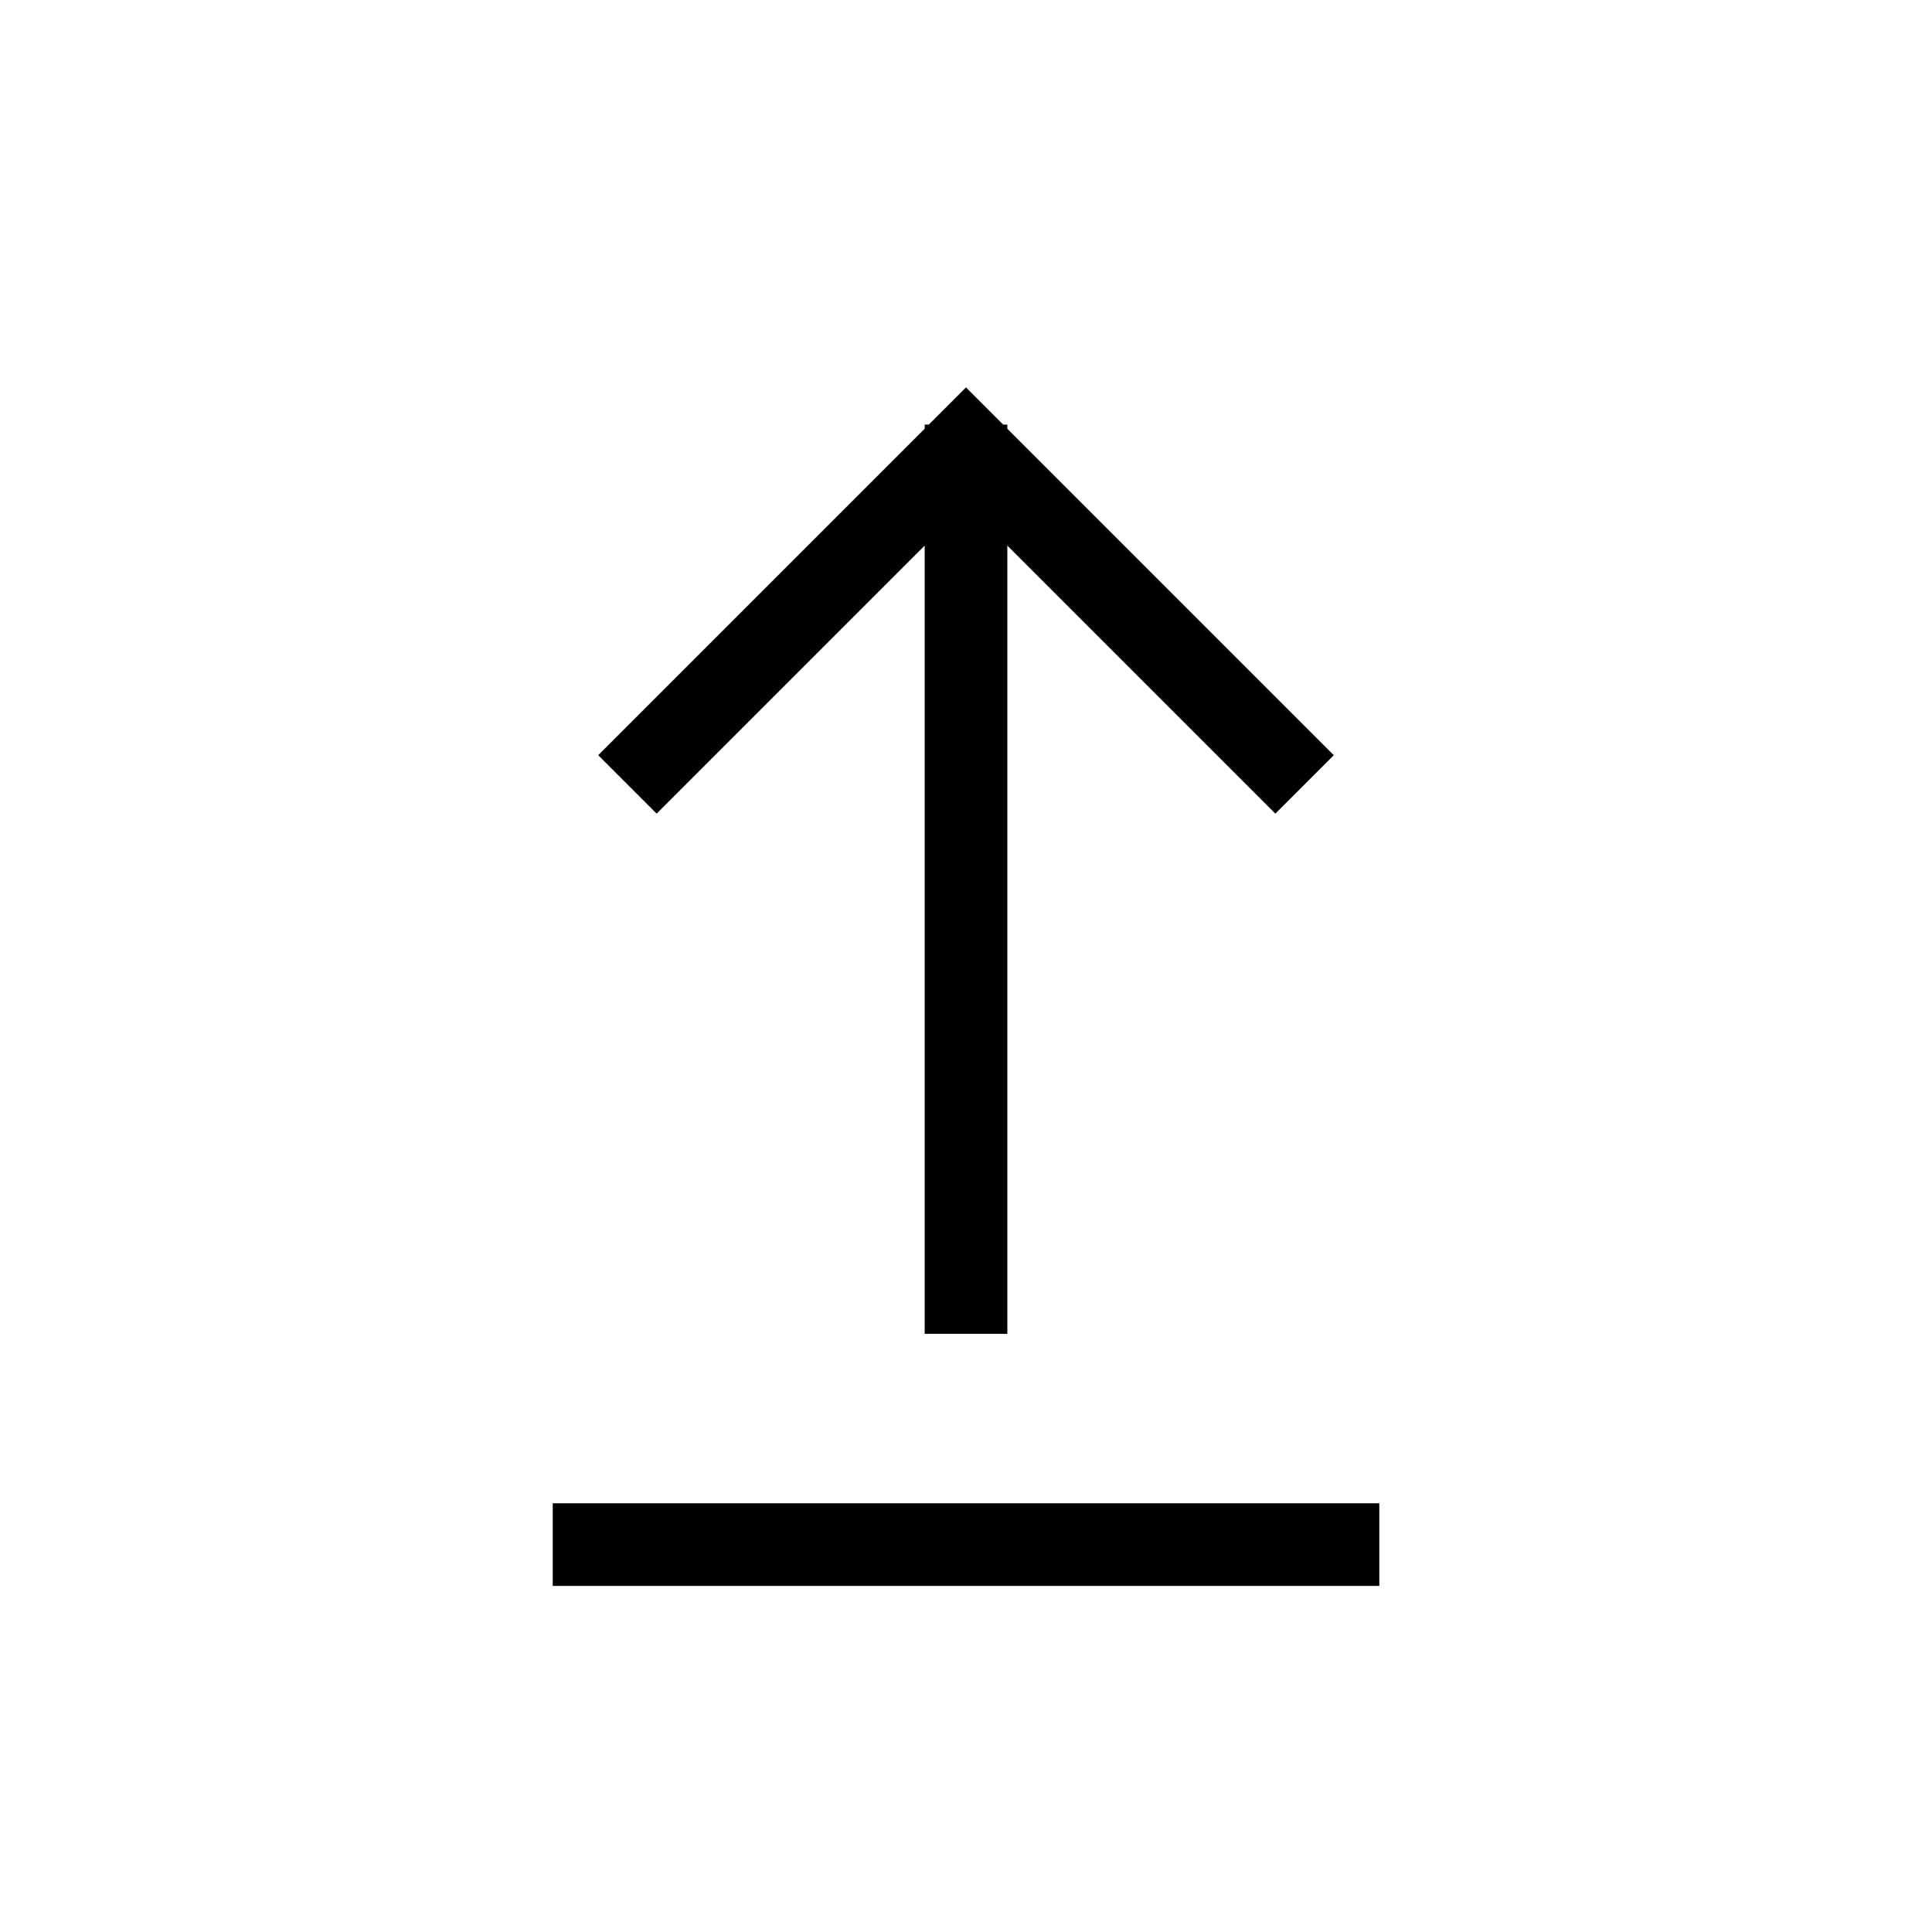 <?xml version="1.0" encoding="UTF-8"?>
<!-- Uploaded to: ICON Repo, www.iconrepo.com, Generator: ICON Repo Mixer Tools -->
<svg fill="#000000" width="800px" height="800px" version="1.1" viewBox="144 144 512 512" xmlns="http://www.w3.org/2000/svg">
 <g>
  <path d="m389.05 288.59v208.88h21.902v-208.88l71.027 71.027 15.488-15.488-86.516-86.512v-1.105h-1.105l-9.844-9.848-9.848 9.848h-1.105v1.105l-86.512 86.512 15.484 15.488z"/>
  <path d="m290.48 542.38h219.05v21.906h-219.05z"/>
 </g>
</svg>